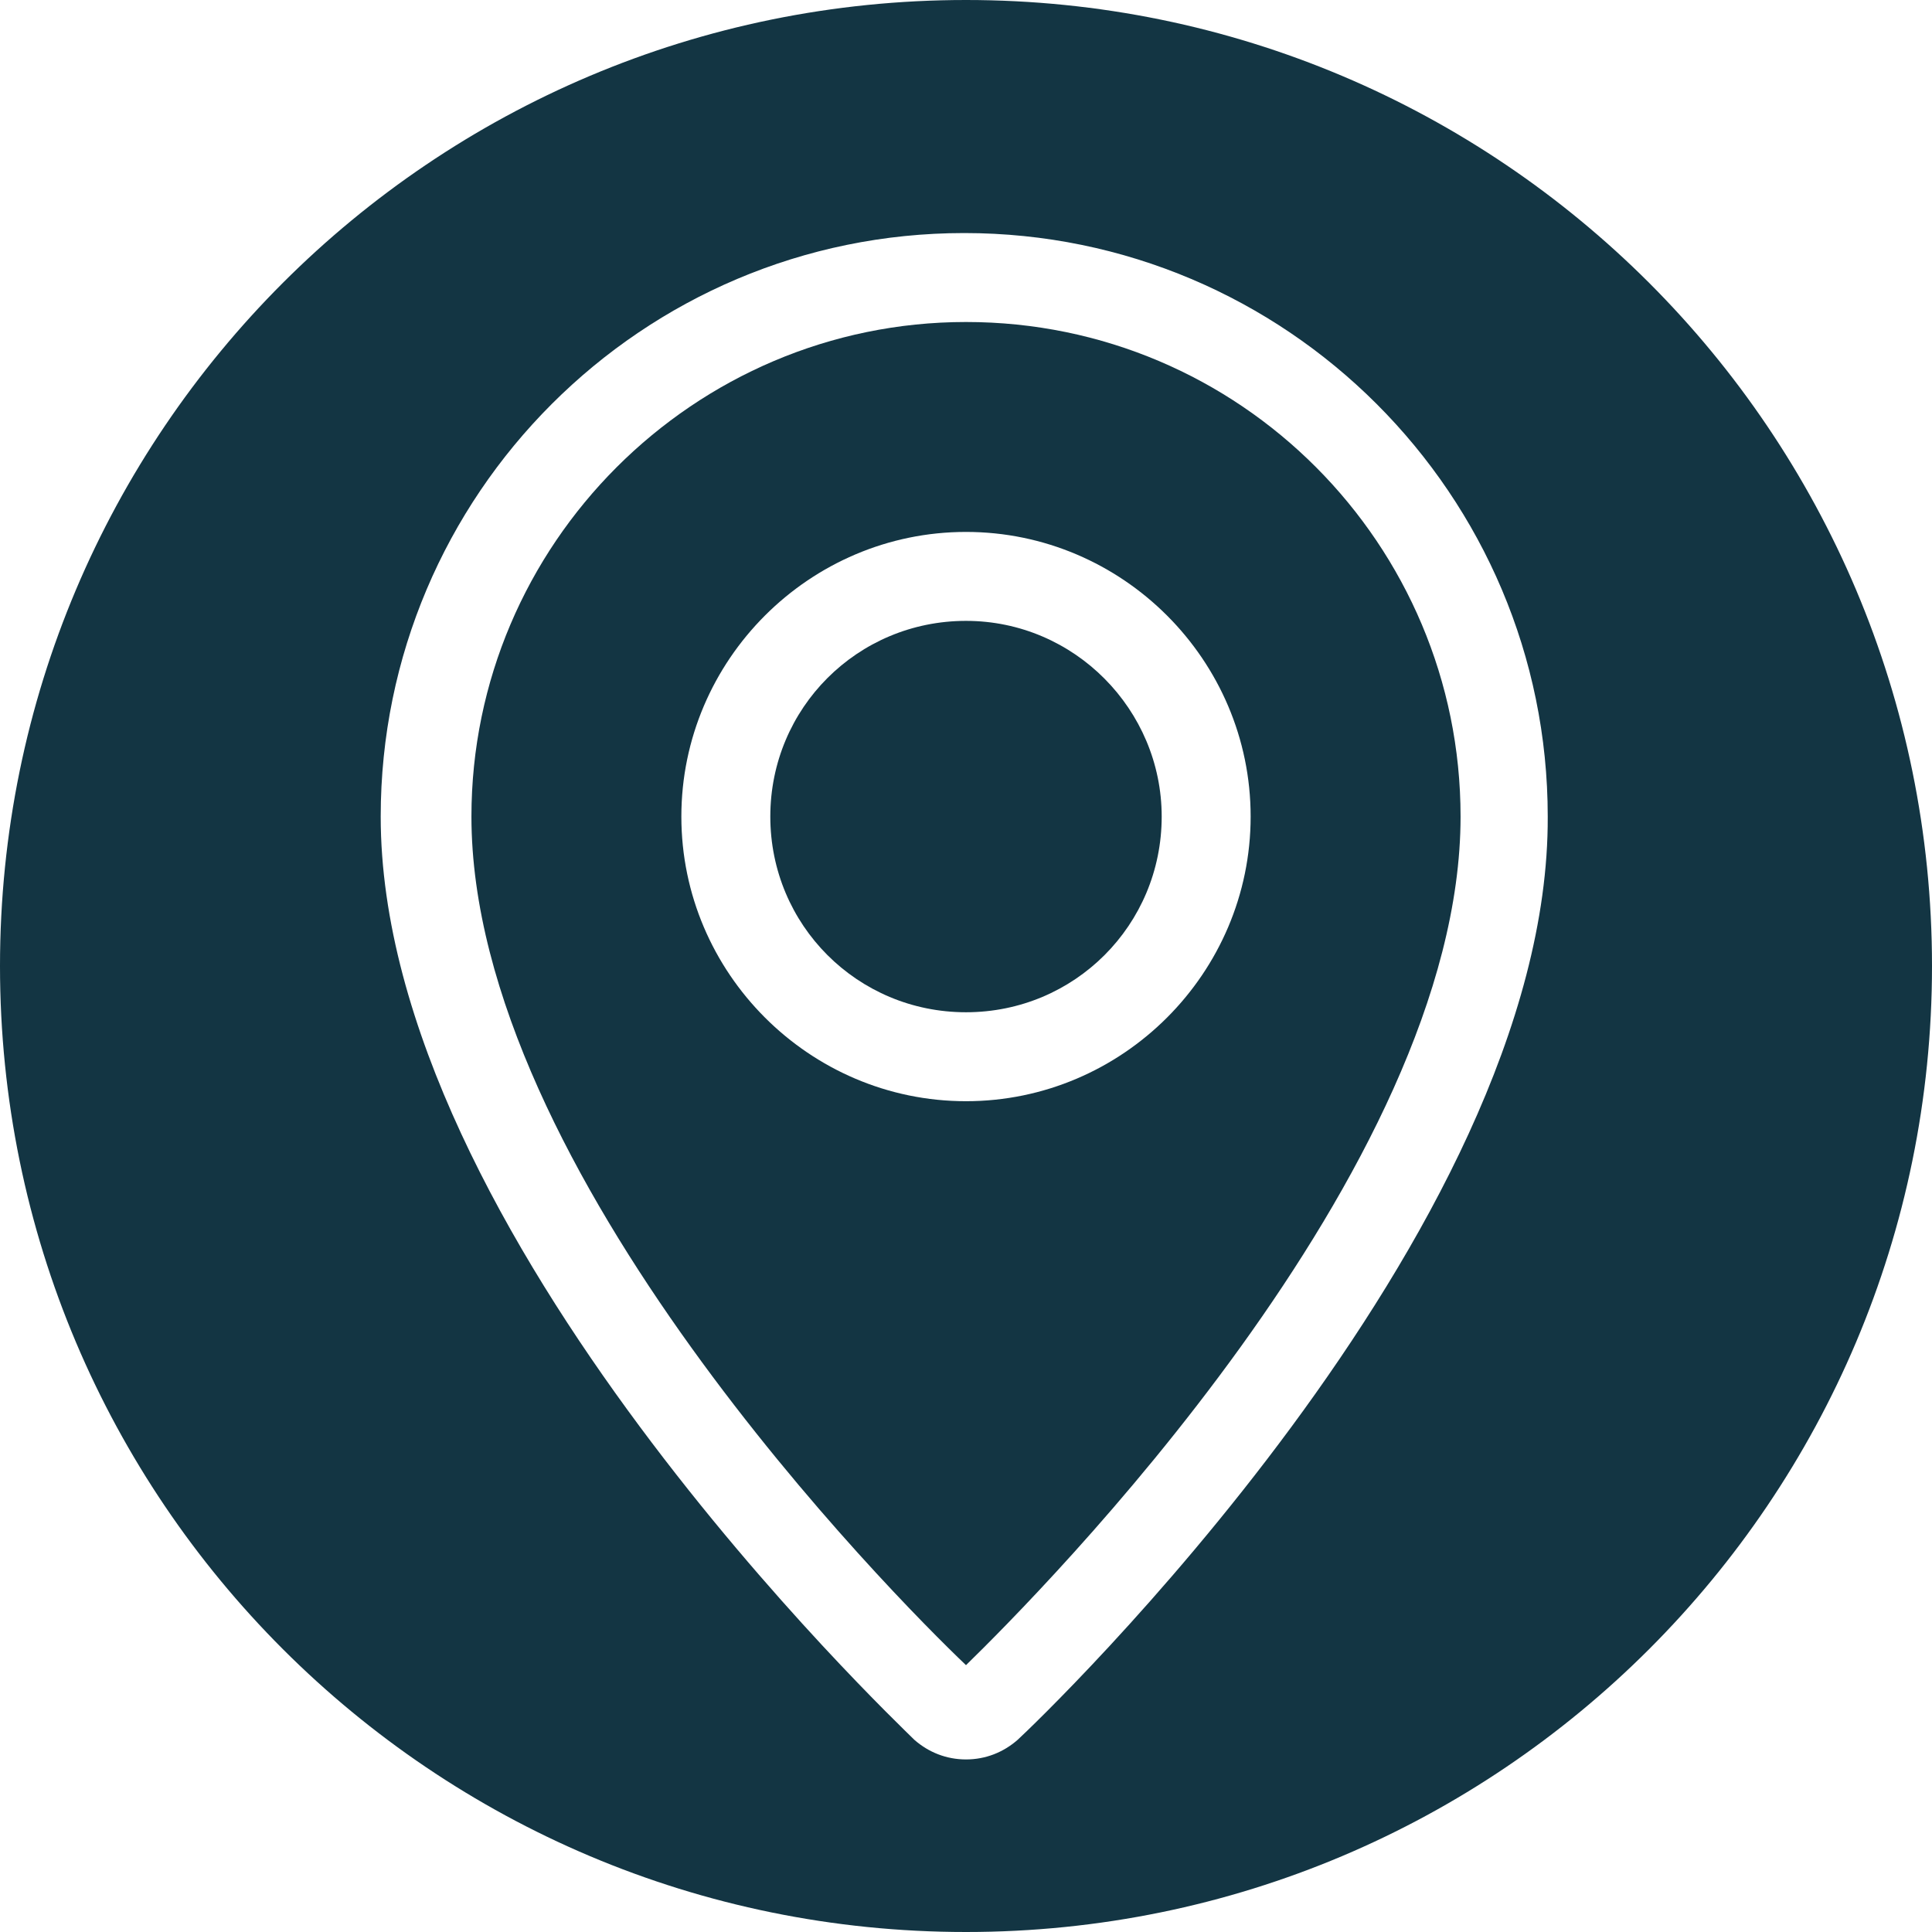 <?xml version="1.0" encoding="UTF-8"?> <svg xmlns="http://www.w3.org/2000/svg" viewBox="0 0 108.6 108.6"><g fill="#133543"><path d="m54.3 18.1c-15.3 0-27.8 12.5-27.8 27.8 0 19.9 23.7 43.8 27.8 47.7 4.1-4 27.8-27.8 27.8-47.7 0-15.3-12.4-27.8-27.8-27.8zm0 43.8c-8.8 0-16-7.2-16-16s7.2-16 16-16 16 7.2 16 16-7.2 16-16 16z"></path><path d="m54.3 34.9c-6.1 0-11 4.9-11 11s4.9 11 11 11 11-4.9 11-11c0-6-4.9-11-11-11z"></path><path d="m54.3 0c-30 0-54.3 24.3-54.3 54.3s24.3 54.3 54.3 54.3 54.3-24.3 54.3-54.3-24.3-54.3-54.3-54.3zm2.9 97.8c-.8.7-1.8 1.1-2.9 1.1s-2.1-.4-2.9-1.1c-1.2-1.2-30-28.5-30-51.9 0-18.1 14.7-32.8 32.8-32.8s32.8 14.7 32.8 32.8c.1 23.4-28.6 50.8-29.8 51.9z"></path></g></svg> 